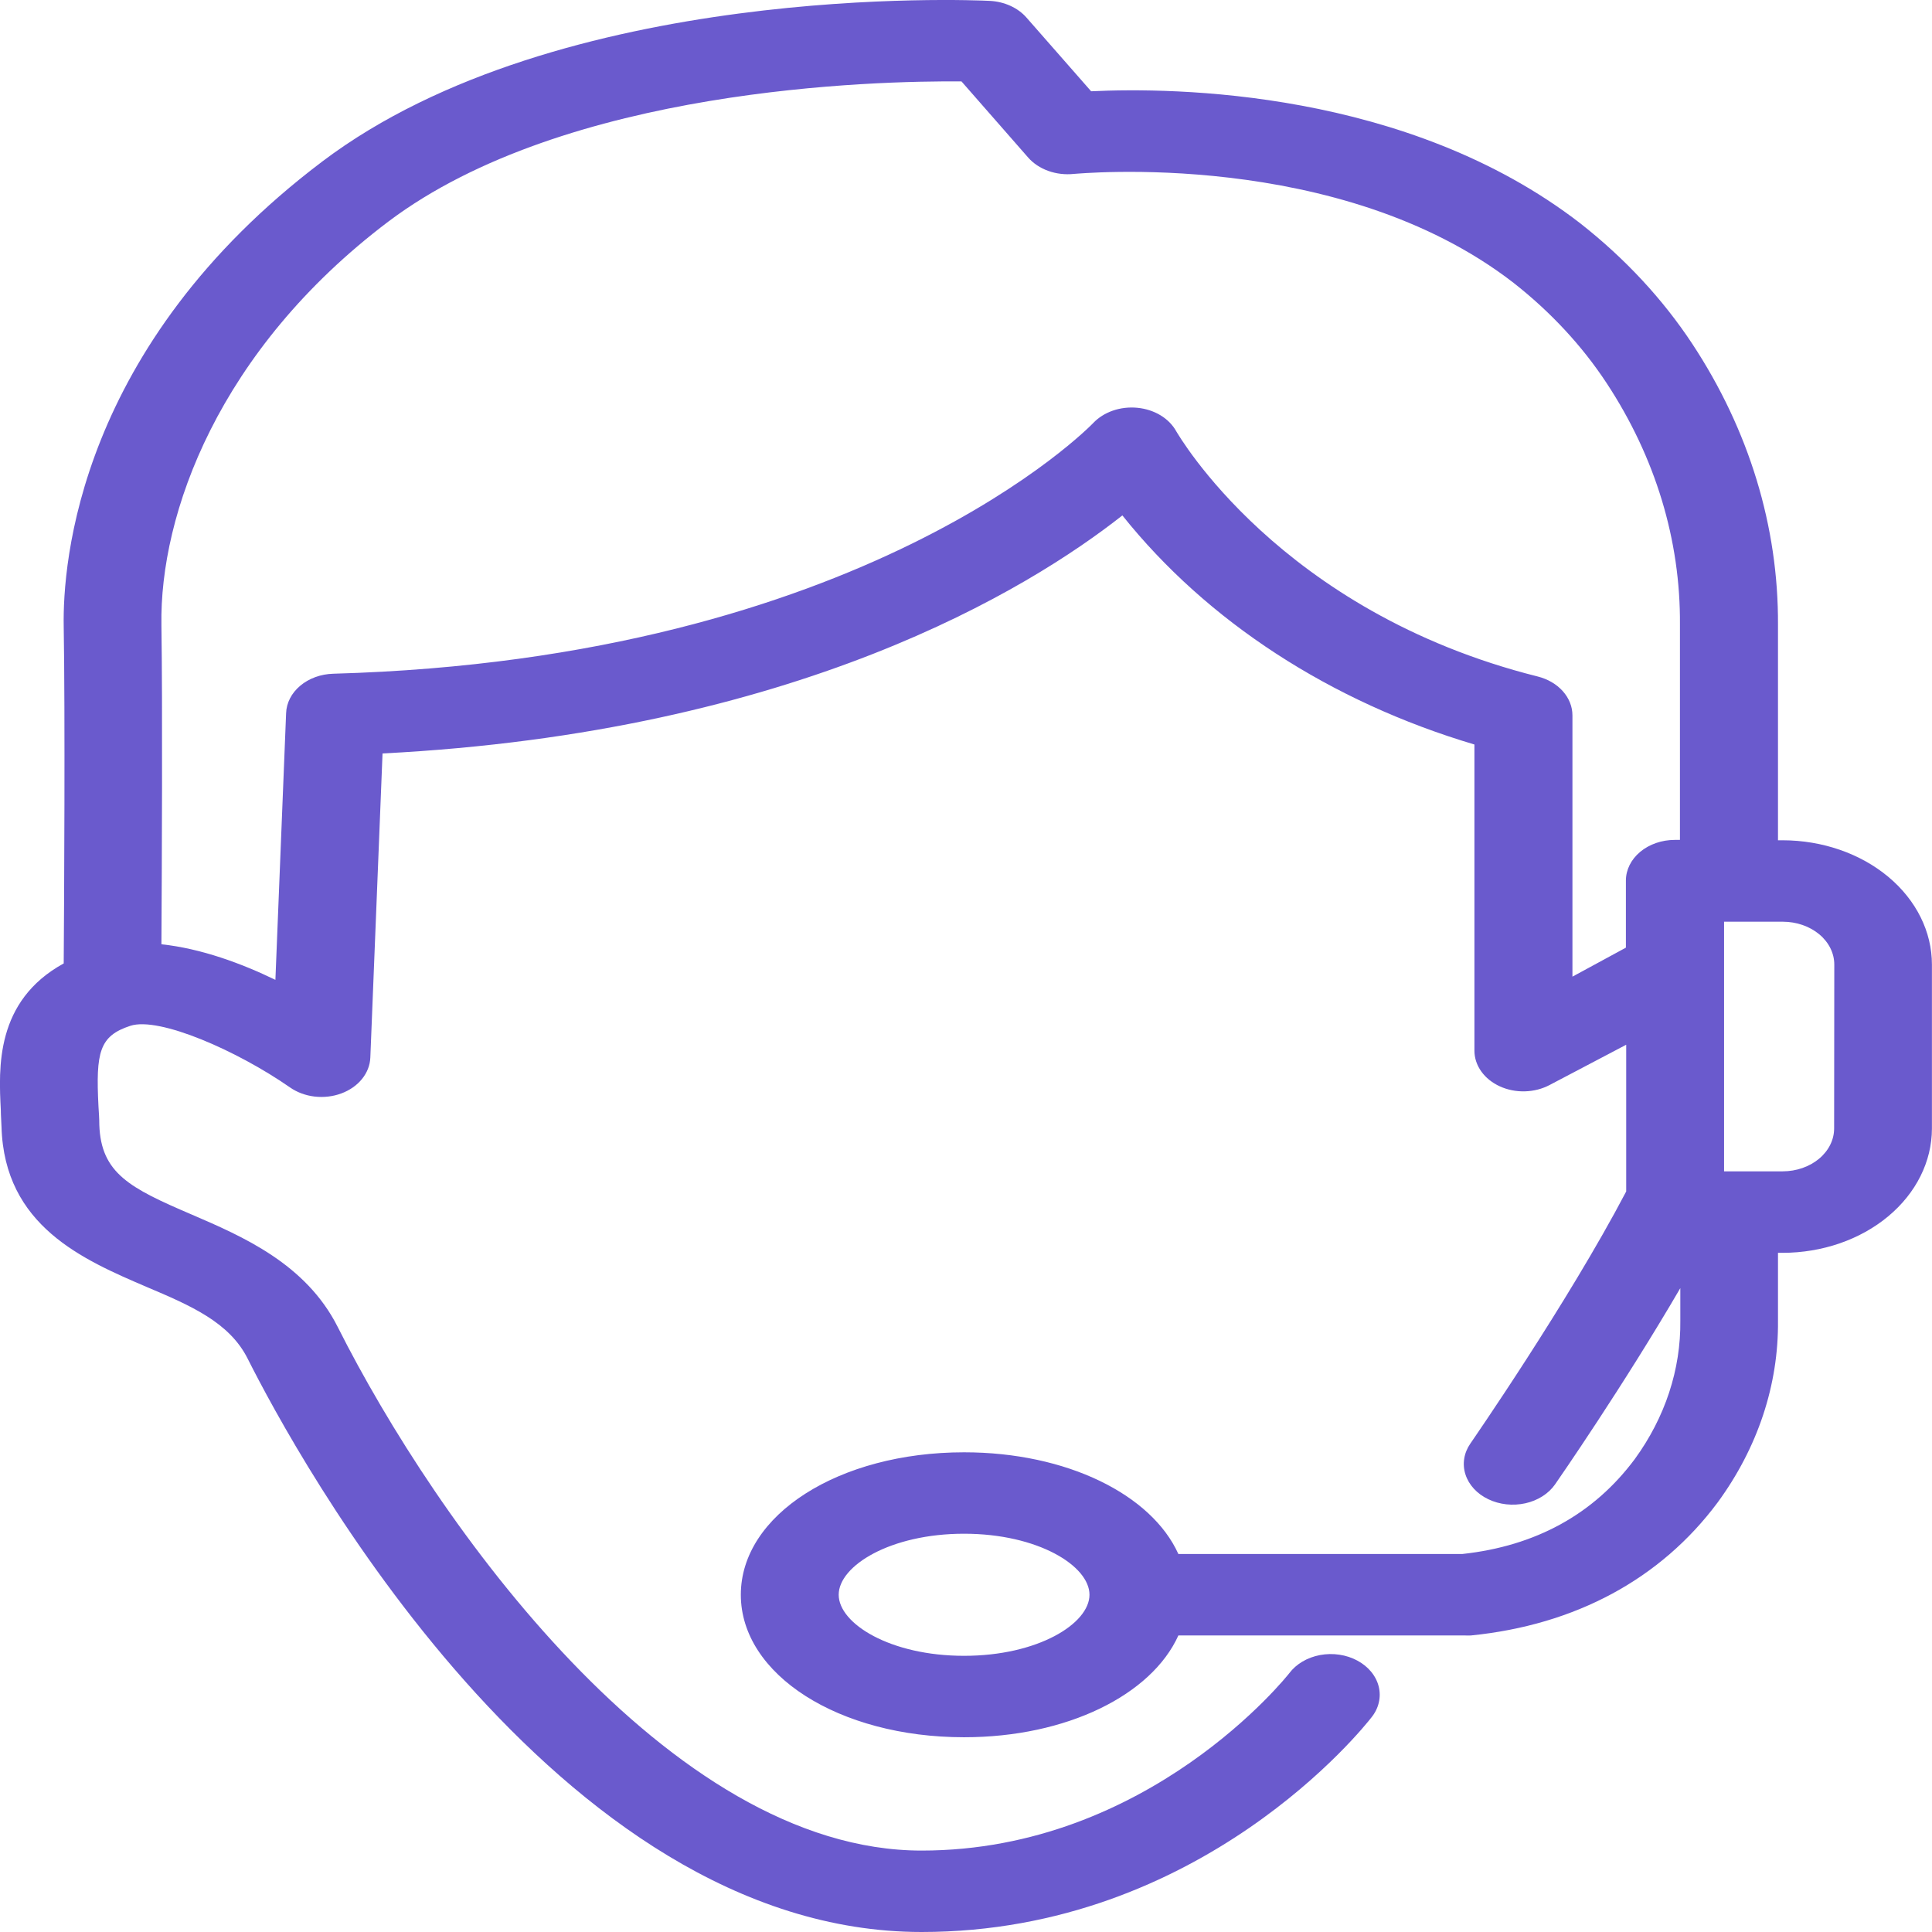 <svg width="82" height="82" viewBox="0 0 82 82" fill="none" xmlns="http://www.w3.org/2000/svg">
<g clip-path="url(#clip0_2125_55)">
<path d="M75.664 35.664H75.463V26.523C75.486 22.355 74.235 18.249 71.826 14.594C70.574 12.696 68.973 10.973 67.081 9.486C59.732 3.799 49.804 3.706 46.311 3.874L43.566 0.745C43.385 0.538 43.151 0.368 42.882 0.246C42.612 0.123 42.313 0.052 42.007 0.037C41.269 0 23.764 -0.76 13.686 6.849C3.308 14.684 2.656 23.929 2.704 26.587C2.767 30.235 2.723 38.389 2.704 40.891C-0.204 42.486 -0.057 45.334 0.035 47.118C0.035 47.357 0.058 47.594 0.064 47.825C0.182 52.034 3.531 53.467 6.222 54.621C8.107 55.418 9.737 56.126 10.51 57.662C12.552 61.725 23.538 82 39.115 82C51.011 82 57.92 73.266 58.207 72.894C58.361 72.704 58.468 72.489 58.52 72.264C58.574 72.039 58.572 71.807 58.517 71.582C58.461 71.358 58.352 71.144 58.196 70.955C58.04 70.766 57.841 70.604 57.609 70.48C57.377 70.355 57.118 70.27 56.846 70.23C56.575 70.19 56.297 70.195 56.027 70.245C55.758 70.296 55.504 70.39 55.279 70.523C55.054 70.656 54.864 70.825 54.718 71.02C54.661 71.094 48.772 78.544 39.115 78.544C28.375 78.544 18.489 64.578 14.338 56.328C12.98 53.629 10.286 52.475 8.12 51.542C5.522 50.428 4.285 49.803 4.215 47.74C4.215 47.474 4.196 47.227 4.18 46.964C4.062 44.656 4.215 43.97 5.531 43.539C6.752 43.138 10.082 44.603 12.303 46.15C12.601 46.359 12.963 46.495 13.35 46.541C13.736 46.586 14.13 46.541 14.486 46.409C14.842 46.277 15.147 46.065 15.365 45.795C15.583 45.526 15.705 45.212 15.718 44.887L16.236 31.979C33.791 31.081 43.675 24.997 47.637 21.876C51.228 26.372 56.469 29.783 62.579 31.599V44.595C62.579 44.904 62.68 45.209 62.87 45.475C63.06 45.741 63.332 45.96 63.659 46.109C63.986 46.258 64.354 46.331 64.726 46.32C65.099 46.309 65.46 46.216 65.774 46.049L69.021 44.342V50.569C66.525 55.325 62.448 61.204 62.406 61.27C62.27 61.467 62.181 61.684 62.146 61.909C62.11 62.134 62.128 62.362 62.199 62.582C62.269 62.801 62.391 63.006 62.557 63.187C62.723 63.367 62.93 63.518 63.167 63.631C63.403 63.745 63.664 63.818 63.934 63.848C64.205 63.877 64.479 63.862 64.743 63.804C65.006 63.745 65.253 63.644 65.47 63.505C65.686 63.367 65.868 63.195 66.004 62.998C66.148 62.791 68.902 58.816 71.318 54.671V56.051C71.343 58.123 70.672 60.16 69.382 61.932C67.643 64.266 65.18 65.62 62.061 65.957H50.014C48.874 63.434 45.285 61.64 40.917 61.64C35.603 61.64 31.443 64.298 31.443 67.686C31.443 71.073 35.597 73.734 40.917 73.734C45.285 73.734 48.874 71.937 50.014 69.414H62.182C62.266 69.418 62.349 69.418 62.432 69.414C66.861 68.97 70.484 67.021 72.906 63.764C74.605 61.443 75.491 58.772 75.463 56.054V53.174H75.661C77.341 53.172 78.952 52.616 80.139 51.627C81.327 50.638 81.995 49.298 81.997 47.9V40.944C81.998 39.545 81.331 38.204 80.144 37.214C78.956 36.224 77.345 35.666 75.664 35.664ZM40.917 70.278C37.782 70.278 35.597 68.911 35.597 67.686C35.597 66.46 37.782 65.096 40.917 65.096C44.052 65.096 46.241 66.46 46.241 67.686C46.241 68.911 44.055 70.278 40.917 70.278ZM66.739 41.452V30.365C66.74 29.994 66.596 29.633 66.33 29.335C66.064 29.037 65.69 28.819 65.263 28.712C54.283 25.96 49.976 18.38 49.925 18.308C49.777 18.038 49.547 17.803 49.259 17.628C48.97 17.453 48.632 17.343 48.277 17.308C47.922 17.273 47.563 17.314 47.233 17.428C46.903 17.543 46.614 17.726 46.394 17.96C46.298 18.061 36.706 27.967 14.146 28.595C13.618 28.609 13.116 28.791 12.744 29.104C12.371 29.416 12.156 29.835 12.143 30.275L11.689 41.588C10.258 40.894 8.542 40.258 6.851 40.078C6.87 36.927 6.902 29.876 6.851 26.537C6.771 21.831 9.267 14.86 16.479 9.407C24.023 3.722 37.166 3.425 40.809 3.456L43.636 6.684C43.855 6.935 44.151 7.131 44.493 7.254C44.835 7.377 45.21 7.42 45.579 7.381C45.691 7.381 56.84 6.269 64.243 12.007C65.818 13.244 67.15 14.68 68.19 16.261C70.258 19.402 71.329 22.929 71.302 26.51V35.648H71.085C70.534 35.648 70.006 35.83 69.616 36.154C69.227 36.478 69.008 36.918 69.008 37.376V40.221L66.739 41.452ZM77.846 47.897C77.845 48.379 77.615 48.84 77.206 49.181C76.797 49.522 76.243 49.714 75.664 49.715H73.175V39.12H75.67C76.249 39.121 76.803 39.313 77.213 39.653C77.622 39.993 77.852 40.455 77.853 40.936L77.846 47.897Z" fill="#6A5ACD"/>
</g>
<defs>
<clipPath id="clip0_2125_55">
<rect width="82" height="82" fill="white"/>
</clipPath>
</defs>
</svg>
